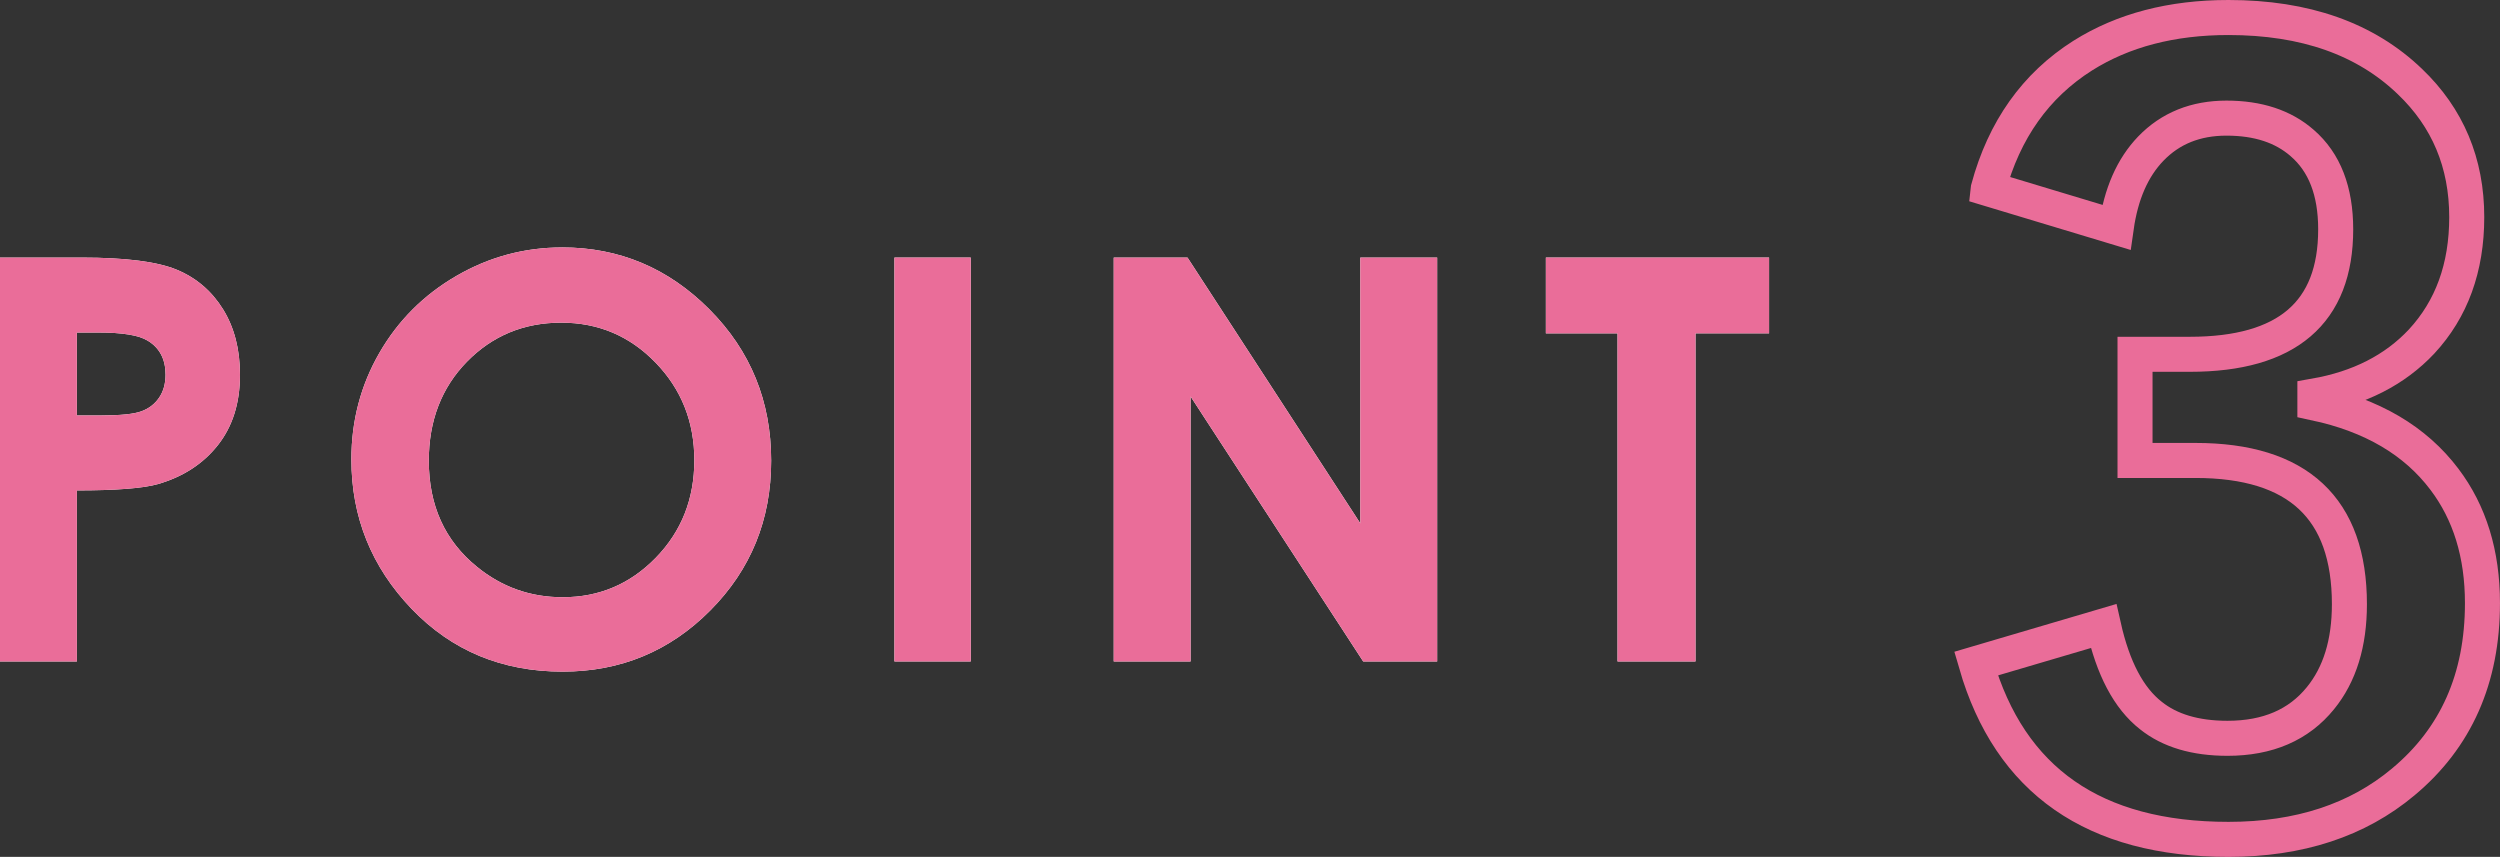 <?xml version="1.0" encoding="UTF-8"?><svg id="_イヤー_2" xmlns="http://www.w3.org/2000/svg" viewBox="0 0 88.918 30.477"><rect x="0" y="0" width="88.918" height="30.477" fill="#333333" stroke="none"/><defs><style>.cls-1{fill:#ea6d99;}.cls-2{fill:#fff;}.cls-3{fill:none;stroke:#ea6d99;stroke-miterlimit:10;stroke-width:1.246px;}</style></defs><g id="_イヤー_1-2"><g><g><g><path class="cls-2" d="M0,9.161H2.9c1.569,0,2.7,.145,3.394,.435,.693,.29,1.24,.759,1.641,1.406,.4,.648,.601,1.424,.601,2.329,0,1.003-.262,1.836-.786,2.5s-1.235,1.126-2.134,1.387c-.527,.15-1.487,.225-2.881,.225v6.084H0V9.161Zm2.734,5.615h.869c.684,0,1.159-.049,1.426-.147s.477-.26,.63-.485,.229-.498,.229-.818c0-.555-.215-.96-.645-1.215-.312-.189-.892-.284-1.738-.284h-.771v2.949Z"/><path class="cls-2" d="M19.993,8.8c2.032,0,3.78,.736,5.242,2.207,1.463,1.471,2.194,3.265,2.194,5.381,0,2.096-.722,3.871-2.165,5.322-1.442,1.452-3.193,2.178-5.252,2.178-2.156,0-3.948-.745-5.375-2.236-1.427-1.491-2.14-3.262-2.14-5.312,0-1.374,.332-2.637,.997-3.789,.664-1.152,1.578-2.065,2.741-2.739,1.162-.674,2.415-1.011,3.757-1.011Zm-.029,2.676c-1.33,0-2.447,.462-3.354,1.387-.905,.925-1.358,2.1-1.358,3.525,0,1.589,.57,2.845,1.711,3.77,.886,.723,1.902,1.084,3.05,1.084,1.297,0,2.401-.469,3.313-1.406,.913-.938,1.369-2.093,1.369-3.467,0-1.367-.46-2.524-1.379-3.472-.918-.947-2.036-1.421-3.353-1.421Z"/><path class="cls-2" d="M31.812,9.161h2.715v14.365h-2.715V9.161Z"/><path class="cls-2" d="M39.613,9.161h2.623l6.146,9.453V9.161h2.734v14.365h-2.631l-6.139-9.424v9.424h-2.734V9.161Z"/><path class="cls-2" d="M54.982,9.161h7.939v2.695h-2.617v11.67h-2.773V11.857h-2.549v-2.695Z"/></g><g><path class="cls-1" d="M0,9.161H2.9c1.569,0,2.7,.145,3.394,.435,.693,.29,1.24,.759,1.641,1.406,.4,.648,.601,1.424,.601,2.329,0,1.003-.262,1.836-.786,2.5s-1.235,1.126-2.134,1.387c-.527,.15-1.487,.225-2.881,.225v6.084H0V9.161Zm2.734,5.615h.869c.684,0,1.159-.049,1.426-.147s.477-.26,.63-.485,.229-.498,.229-.818c0-.555-.215-.96-.645-1.215-.312-.189-.892-.284-1.738-.284h-.771v2.949Z"/><path class="cls-1" d="M19.993,8.8c2.032,0,3.78,.736,5.242,2.207,1.463,1.471,2.194,3.265,2.194,5.381,0,2.096-.722,3.871-2.165,5.322-1.442,1.452-3.193,2.178-5.252,2.178-2.156,0-3.948-.745-5.375-2.236-1.427-1.491-2.14-3.262-2.14-5.312,0-1.374,.332-2.637,.997-3.789,.664-1.152,1.578-2.065,2.741-2.739,1.162-.674,2.415-1.011,3.757-1.011Zm-.029,2.676c-1.33,0-2.447,.462-3.354,1.387-.905,.925-1.358,2.1-1.358,3.525,0,1.589,.57,2.845,1.711,3.77,.886,.723,1.902,1.084,3.05,1.084,1.297,0,2.401-.469,3.313-1.406,.913-.938,1.369-2.093,1.369-3.467,0-1.367-.46-2.524-1.379-3.472-.918-.947-2.036-1.421-3.353-1.421Z"/><path class="cls-1" d="M31.812,9.161h2.715v14.365h-2.715V9.161Z"/><path class="cls-1" d="M39.613,9.161h2.623l6.146,9.453V9.161h2.734v14.365h-2.631l-6.139-9.424v9.424h-2.734V9.161Z"/><path class="cls-1" d="M54.982,9.161h7.939v2.695h-2.617v11.67h-2.773V11.857h-2.549v-2.695Z"/></g></g><path class="cls-3" d="M70.717,6.711c.566-2.096,1.687-3.673,3.36-4.733,1.434-.903,3.161-1.355,5.185-1.355,2.723,0,4.872,.759,6.45,2.276,1.349,1.289,2.023,2.897,2.023,4.824,0,1.795-.536,3.27-1.608,4.426-.951,1.012-2.216,1.656-3.793,1.933v.253c2.035,.434,3.57,1.337,4.606,2.71,.903,1.192,1.354,2.662,1.354,4.408,0,2.674-.939,4.794-2.818,6.359-1.625,1.361-3.697,2.042-6.215,2.042-4.781,0-7.774-2.083-8.979-6.251l4.535-1.337c.337,1.506,.896,2.565,1.68,3.18,.675,.542,1.584,.813,2.729,.813,1.433,0,2.535-.476,3.306-1.427,.687-.843,1.03-1.957,1.03-3.342,0-3.408-1.825-5.113-5.475-5.113h-2.15v-3.776h1.951c3.457,0,5.186-1.481,5.186-4.444,0-1.361-.397-2.385-1.192-3.071-.675-.59-1.571-.885-2.692-.885-1.096,0-1.993,.361-2.691,1.084-.65,.675-1.06,1.608-1.229,2.8l-4.553-1.373Z"/></g></g></svg>